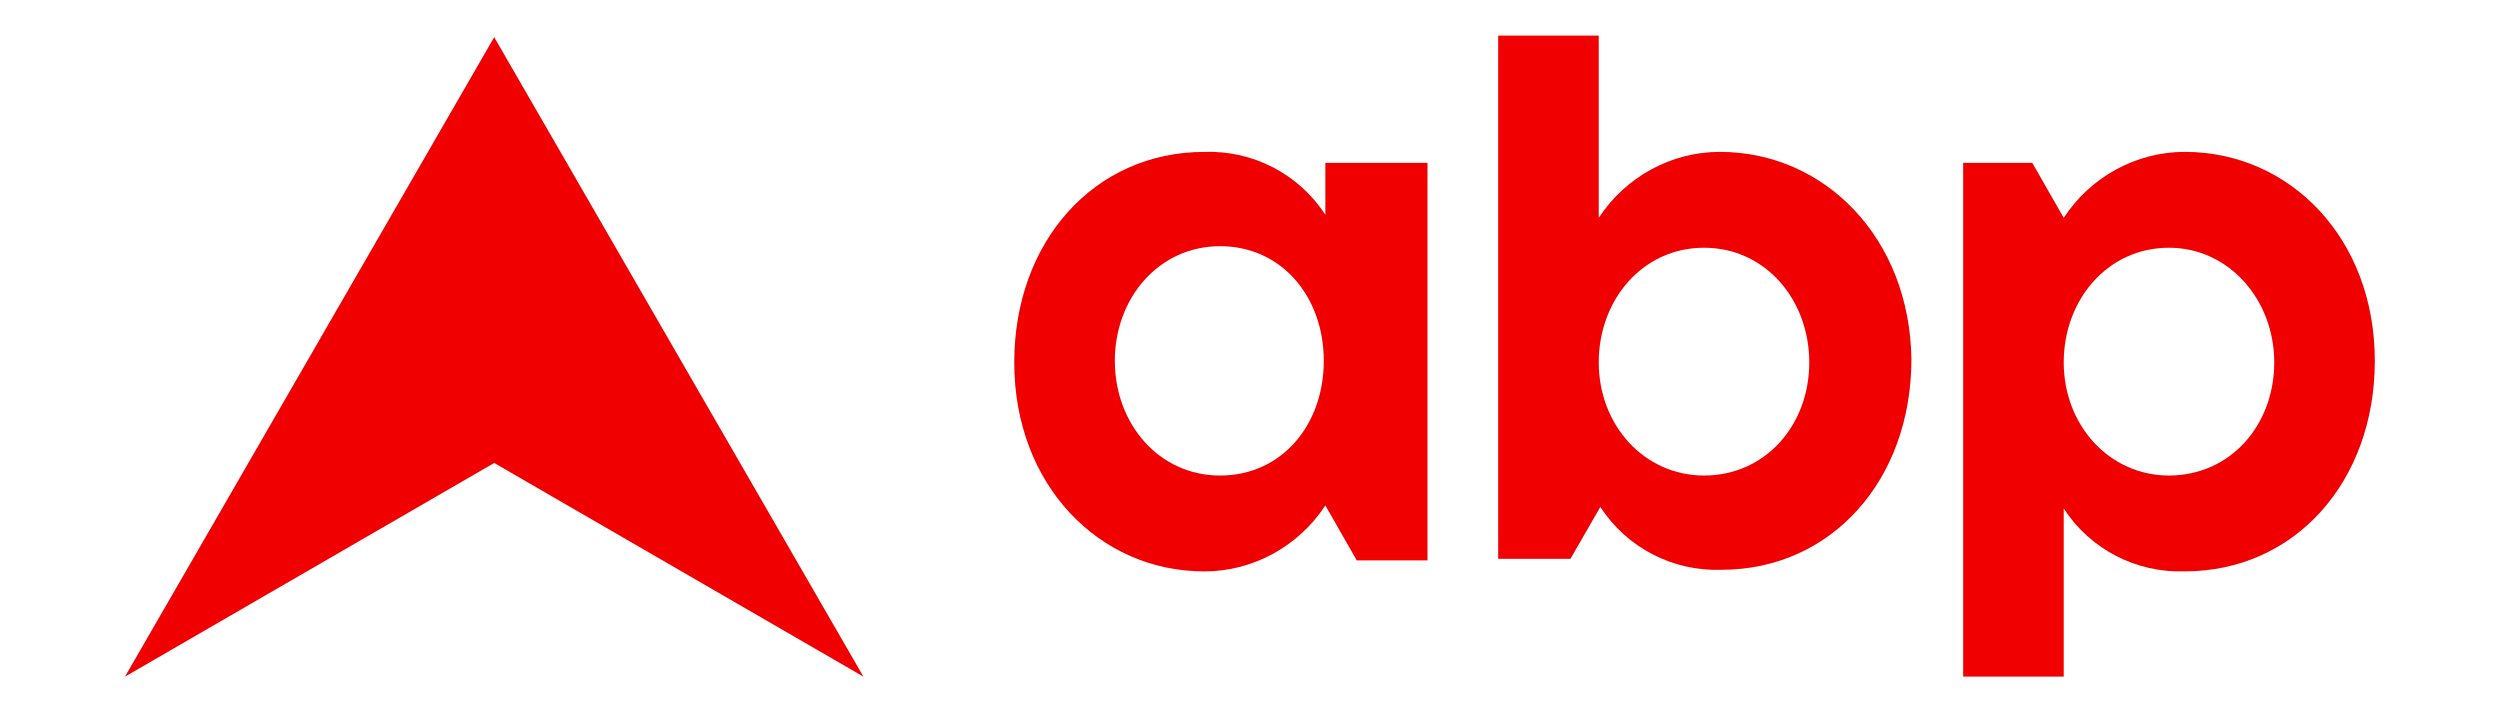 <svg width="351" height="100" viewBox="0 0 351 100" fill="none" xmlns="http://www.w3.org/2000/svg">
<path d="M69.386 64.999L17.549 94.998L69.386 5.221L121.223 94.998L69.386 64.999Z" fill="#F00000"/>
<path d="M241.448 21.325C234.61 21.325 228.213 24.854 224.463 30.589V5H210.346V78.456H220.493L224.684 71.177C228.434 76.912 234.831 80.221 241.669 80C257.11 80 268.361 67.426 268.361 50.441C268.14 33.456 256.229 21.323 241.449 21.323L241.448 21.325ZM239.242 66.766C230.86 66.766 224.464 59.708 224.464 50.884C224.464 42.061 230.64 34.782 239.242 34.782C247.845 34.782 254.021 42.061 254.021 50.884C254.021 59.708 247.845 66.766 239.242 66.766Z" fill="#F00000"/>
<path d="M306.732 21.323C299.893 21.323 293.497 24.853 289.747 30.588L285.335 22.867H275.629V94.999H289.746V71.397C293.496 77.132 299.893 80.441 306.731 80.22C322.173 80.22 333.424 67.646 333.424 50.661C333.424 33.456 321.512 21.323 306.732 21.323ZM304.526 66.765C296.143 66.765 289.747 59.706 289.747 50.883C289.747 42.06 295.924 34.781 304.526 34.781C312.908 34.781 319.305 42.06 319.305 50.883C319.305 59.707 313.128 66.765 304.526 66.765Z" fill="#F00000"/>
<path d="M186.08 30.15C182.33 24.415 175.933 21.106 169.095 21.327C153.653 21.327 142.402 33.901 142.402 50.886C142.402 68.091 154.314 80.225 169.095 80.225C175.933 80.225 182.33 76.695 186.08 70.96L190.491 78.681H200.418V22.871H186.08V30.15ZM171.301 66.768C162.698 66.768 156.522 59.489 156.522 50.666C156.522 41.842 162.699 34.563 171.301 34.563C179.904 34.563 185.859 41.622 185.859 50.666C185.859 59.71 179.903 66.768 171.301 66.768Z" fill="#F00000"/>
</svg>
